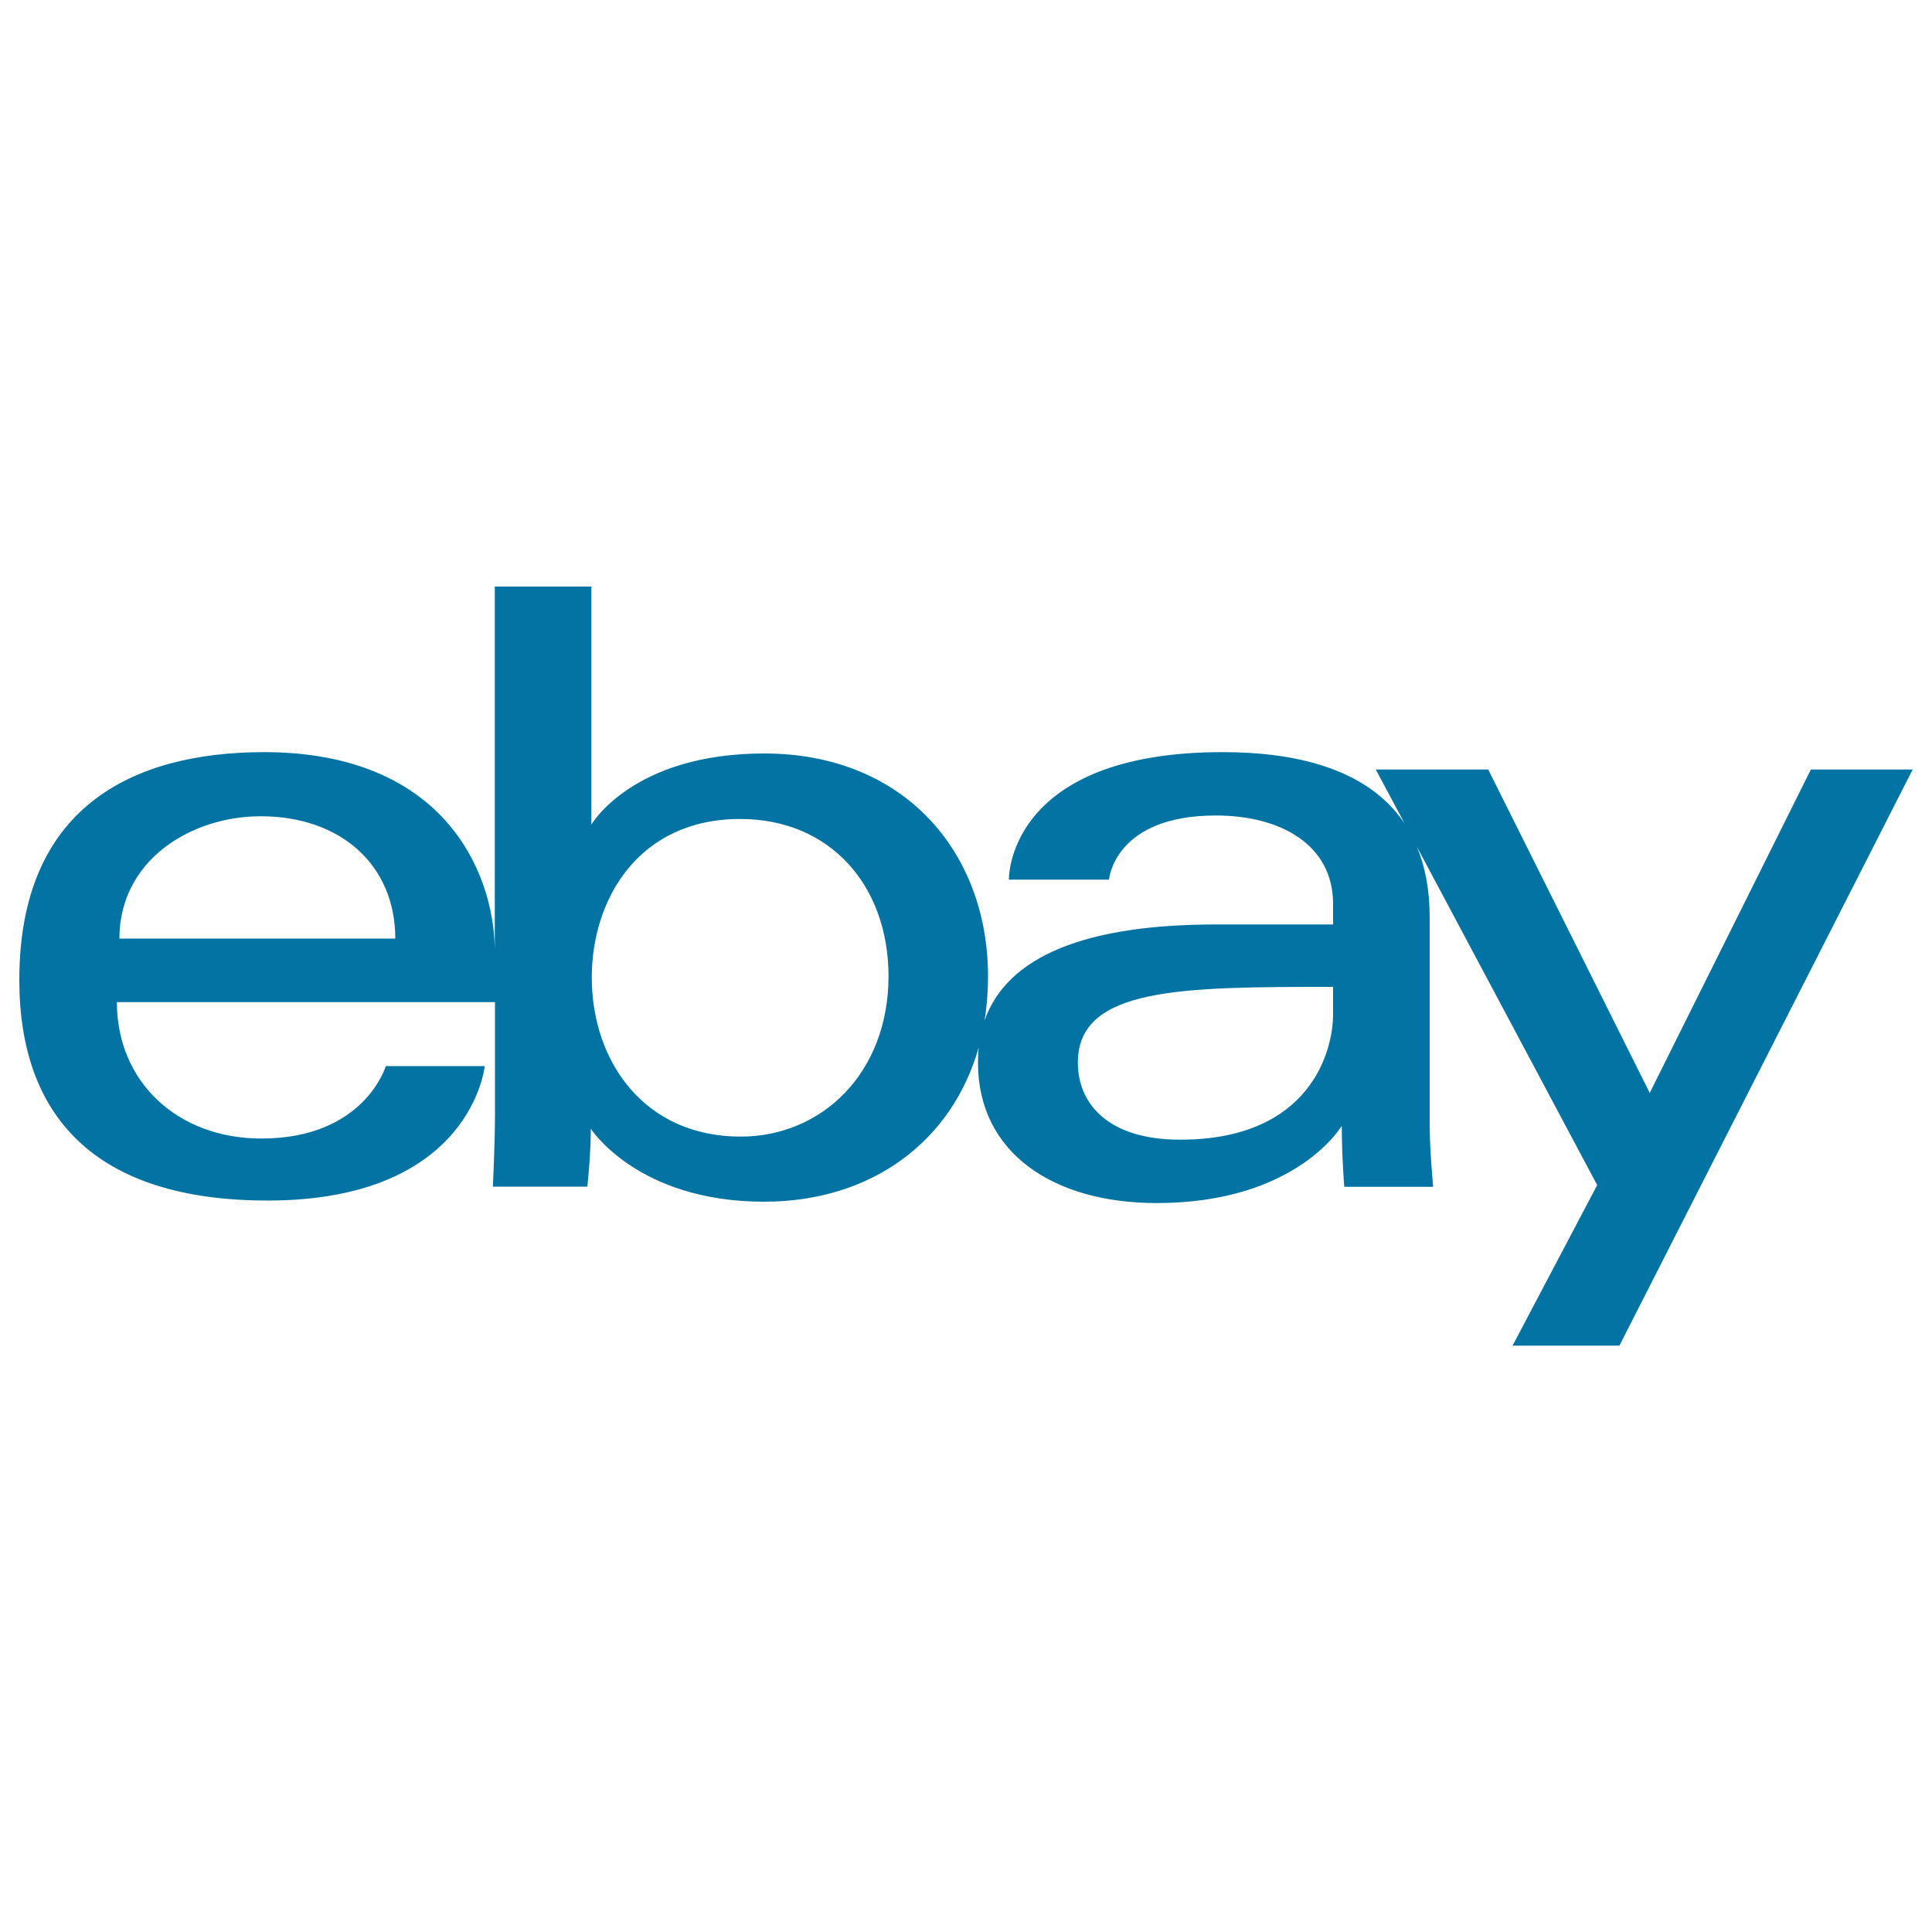 <svg xmlns="http://www.w3.org/2000/svg" viewBox="0 0 1000 1000" style="fill:#0273a2">
<title>Ebay Logo SVG icon</title>
<g><g id="Layer_1_copy_38_"><path d="M853.9,565.7l-83.6-167.4h-58.2l14.9,27.9c-19.7-29.4-58.6-36.9-94.1-36.9c-104,0-110.7,56.9-110.7,66H574c0,0,2.7-33.2,55.3-33.2c34.2,0,60.7,15.6,60.7,45.7v10.7h-60.7c-67.3,0-108,16.4-119.7,49.7c1.2-7.3,1.8-15,1.8-22.9c0-63.9-43.1-115.3-115.9-115.3c-68.2,0-89.4,36.8-89.4,36.8V303.6h-50V491c-0.7-40.7-27.2-101.7-119.6-101.7C67.6,389.4,10,418.6,10,507.2c0,70.1,38.7,114.2,128.5,114.2c105.7,0,112.4-69.6,112.4-69.6h-51.2c0,0-11,37.5-64.4,37.5c-43.5,0-74.8-29.4-74.8-70.6h195.7v58.2c0,15.5-1.1,37.3-1.1,37.3H304c0,0,1.8-15.7,1.8-30c0,0,24.1,37.8,89.7,37.8c55.9,0,97.4-31.5,111.1-79.9c-0.3,2.6-0.4,5.2-0.4,7.9c0,47,39.3,72.7,92.5,72.7c72.5,0,95.8-40,95.8-40c0,15.9,1.3,31.6,1.3,31.6h46c0,0-1.8-19.5-1.8-31.9V474.8c0-14.4-2.4-26.4-6.6-36.5l93.3,175.1l-43.8,83.1h55.3L990,398.3h-52.7L853.9,565.7z M61.8,485.8c0-40.4,36.8-63.3,73.2-63.3c41.4,0,69.6,25.3,69.6,63.3H61.8z M383.4,588.3c-50.1,0-77.1-39.1-77.1-82.4c0-40.4,24.2-82,76.8-82c46.9,0,76.8,34.8,76.8,81.5C459.8,555.5,425.3,588.3,383.4,588.3z M690,525c0,18.7-11.5,64.9-79.2,64.9c-37.1,0-52.9-18.5-52.9-39.9c0-39,53.5-39.2,132.1-39.2V525z"/></g></g>
</svg>